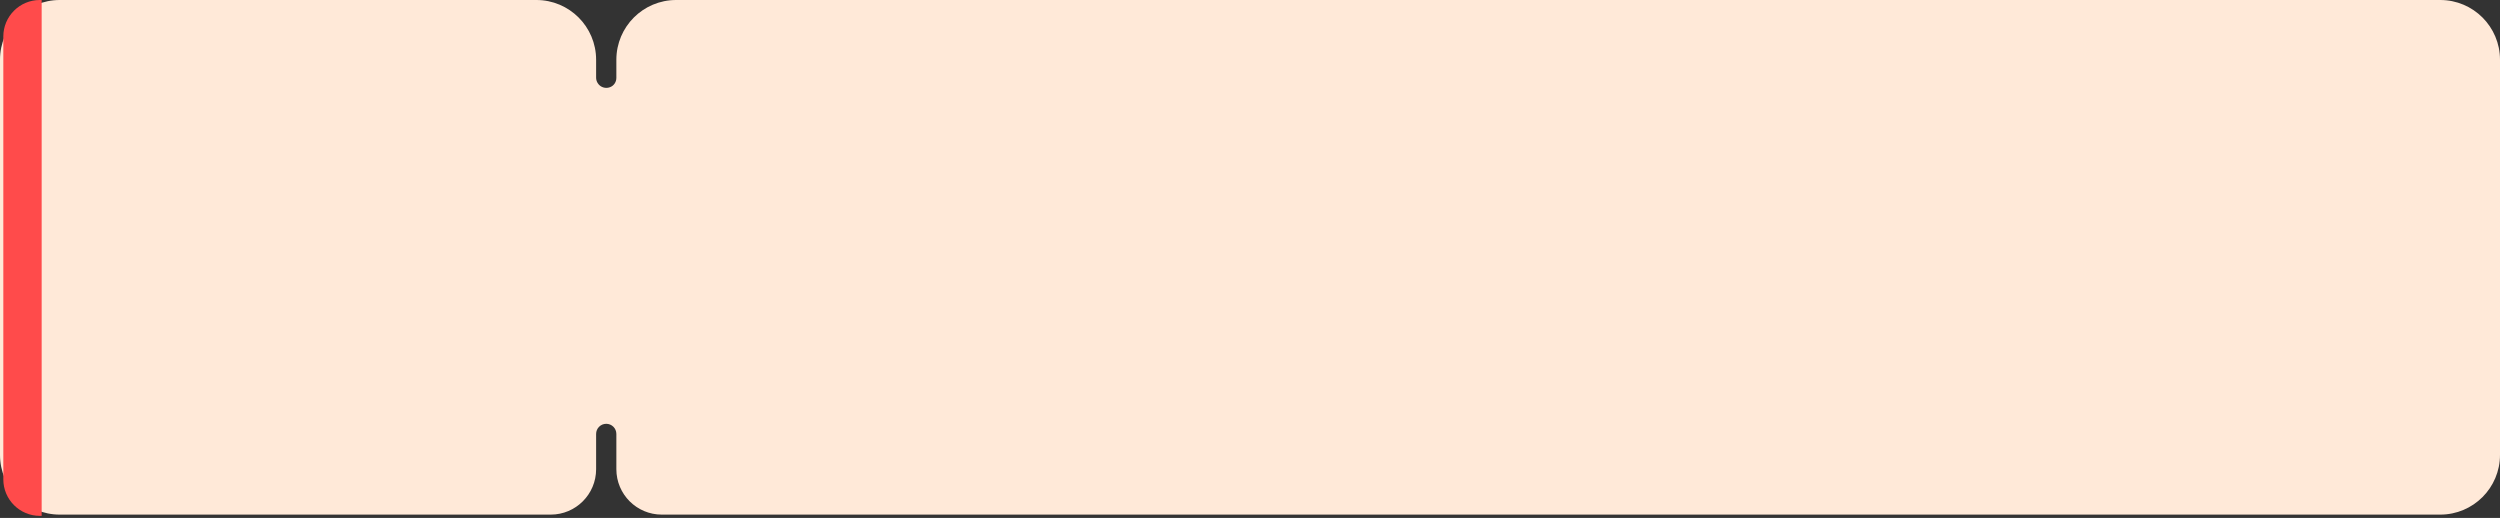 <?xml version="1.0" encoding="UTF-8"?> <svg xmlns="http://www.w3.org/2000/svg" width="753" height="156" viewBox="0 0 753 156" fill="none"><rect x="0" y="0" width="753" height="156" fill="#333333" stroke="none"/><path d="M199.324 155H735C744.941 155 753 146.941 753 137V18C753 8.059 744.941 0 735 0H203.648C193.707 0 185.648 8.059 185.648 18V23.465C185.648 23.775 185.601 24.082 185.508 24.377C184.723 26.863 181.342 27.211 179.995 24.979C179.707 24.502 179.551 23.948 179.551 23.391V18C179.551 8.059 171.492 0 161.551 0H18C8.059 0 0 8.059 0 18V137C0 146.941 8.059 155 18 155H165.875C173.428 155 179.551 148.877 179.551 141.324V130.698C179.551 129.014 180.916 127.649 182.599 127.649C184.283 127.649 185.648 129.014 185.648 130.698V141.324C185.648 148.877 191.771 155 199.324 155Z" fill="#FFE9D8"></path><path d="M1 11C1 4.925 5.925 0 12 0H12.548V155.378H12C5.925 155.378 1 150.453 1 144.378L1 11Z" fill="#FF4B4B"></path></svg> 